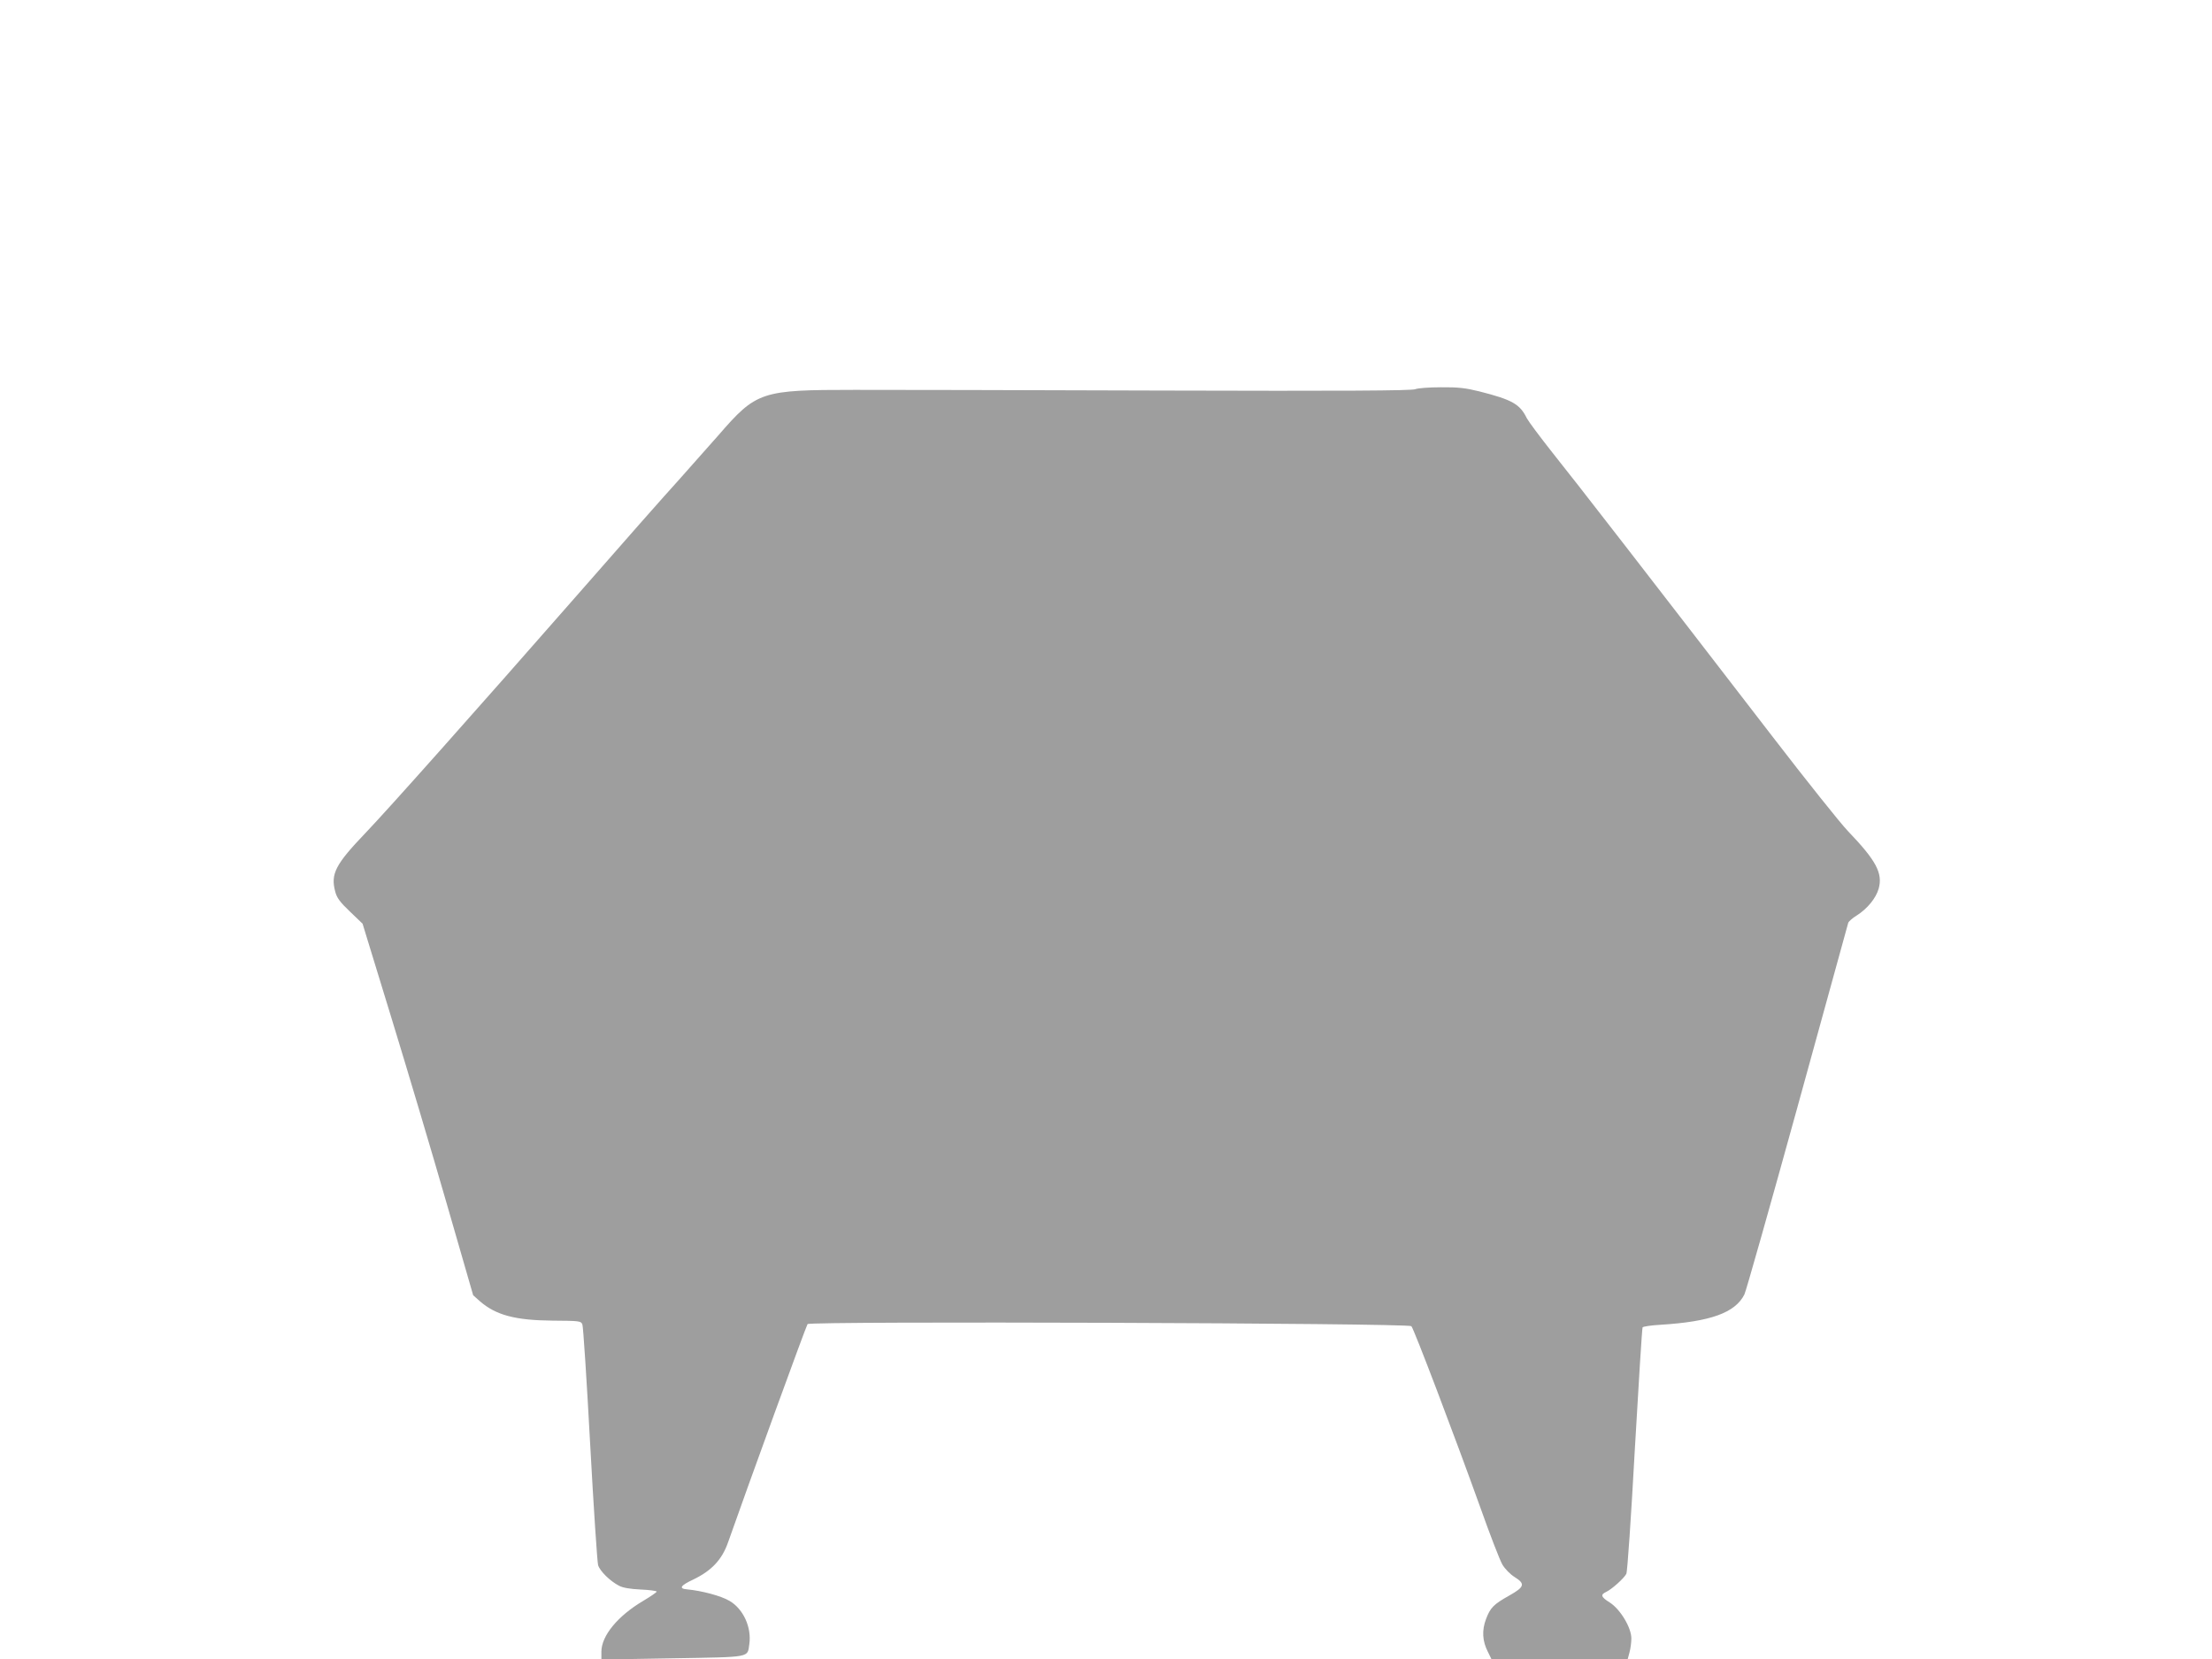 <?xml version="1.0" standalone="no"?>
<!DOCTYPE svg PUBLIC "-//W3C//DTD SVG 20010904//EN"
 "http://www.w3.org/TR/2001/REC-SVG-20010904/DTD/svg10.dtd">
<svg version="1.0" xmlns="http://www.w3.org/2000/svg"
 width="1280pt" height="960pt" viewBox="0 0 1280 960"
 preserveAspectRatio="xMidYMid meet">
<g transform="translate(0,960) scale(0.1,-0.1)"
fill="#9e9e9e" stroke="none">
<path d="M8190 7348 c-18 -9 -417 -11 -1465 -8 -792 3 -1593 4 -1780 4 -541 0
-567 -8 -788 -263 -51 -58 -153 -173 -227 -256 -75 -82 -345 -388 -600 -680
-559 -638 -1090 -1235 -1215 -1365 -174 -182 -203 -237 -175 -340 9 -35 27
-60 85 -115 l73 -70 167 -545 c92 -300 236 -783 320 -1075 l153 -530 38 -34
c93 -81 204 -111 422 -113 156 -1 164 -2 172 -22 5 -12 25 -322 45 -691 20
-369 41 -684 46 -702 11 -35 69 -92 121 -119 22 -12 64 -19 126 -22 50 -2 92
-8 92 -12 0 -4 -35 -28 -77 -53 -149 -88 -243 -203 -243 -295 l0 -45 413 7
c460 8 431 3 443 82 14 96 -34 203 -114 250 -48 29 -161 59 -246 67 -50 4 -39
22 36 57 106 51 166 115 201 215 109 311 452 1253 460 1263 14 18 3475 6 3494
-12 14 -13 251 -637 399 -1049 56 -158 114 -308 128 -331 15 -25 45 -56 71
-72 62 -39 57 -57 -30 -106 -93 -52 -111 -71 -136 -137 -25 -66 -21 -128 11
-190 l20 -41 395 0 394 0 10 37 c6 21 11 58 11 82 0 63 -64 169 -125 208 -51
32 -55 45 -21 61 31 14 104 79 117 105 6 10 28 333 49 718 22 385 42 703 45
708 3 5 49 12 103 15 290 18 432 69 486 175 9 17 147 505 307 1084 159 578
292 1059 294 1067 3 8 25 28 50 43 61 39 110 99 126 154 25 90 -14 163 -177
333 -45 47 -242 294 -439 550 -714 927 -1141 1478 -1271 1640 -72 91 -139 181
-149 200 -40 82 -85 107 -274 155 -81 20 -123 25 -223 24 -68 0 -134 -5 -148
-11z"/>
</g>
</svg>

